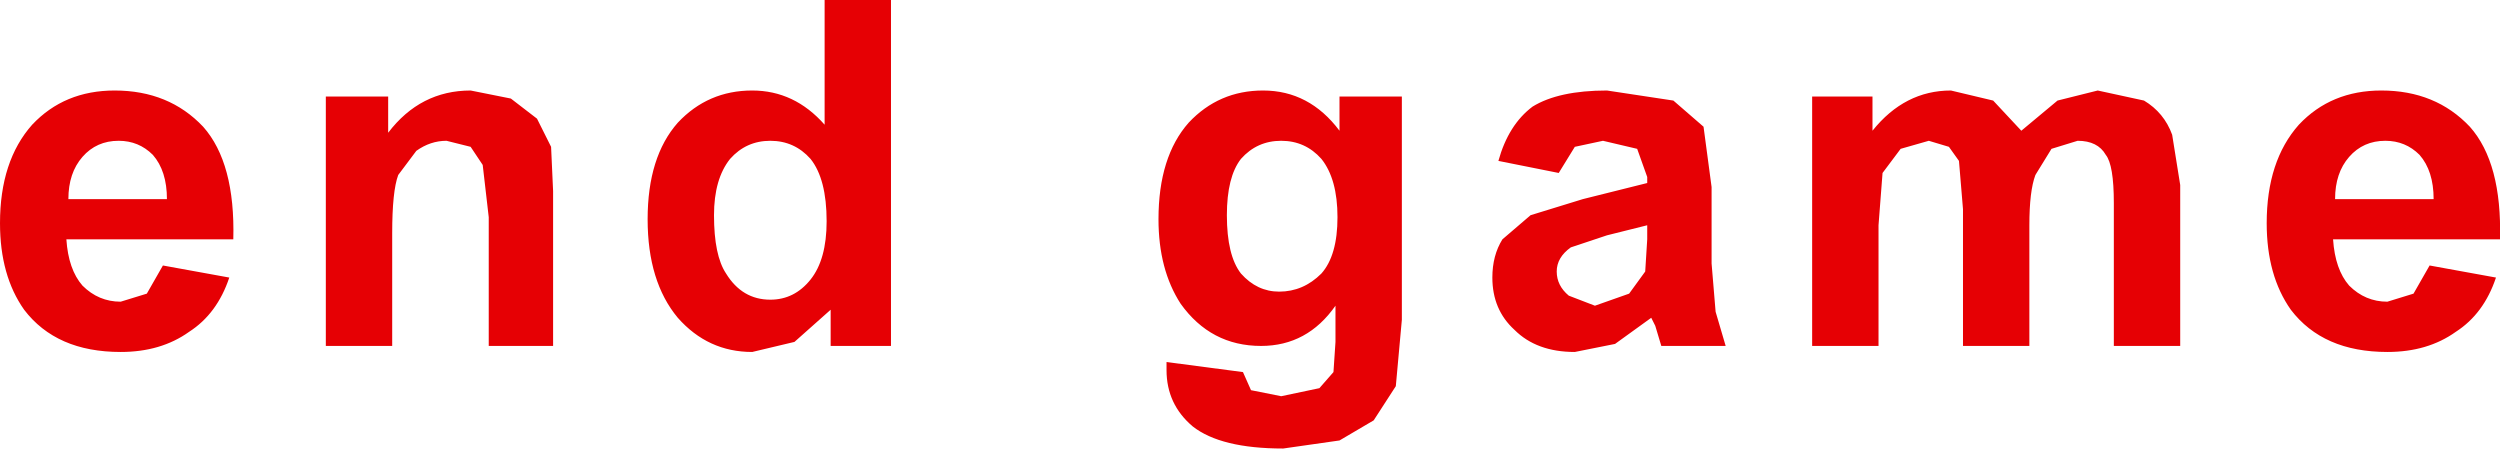 <?xml version="1.0" encoding="UTF-8" standalone="no"?>
<svg xmlns:xlink="http://www.w3.org/1999/xlink" height="11.15px" width="62.15px" xmlns="http://www.w3.org/2000/svg">
  <g transform="matrix(1.0, 0.0, 0.0, 1.0, -7.65, -5.4)">
    <path d="M61.65 8.75 L61.85 10.0 61.85 14.0 60.2 14.0 60.2 10.45 Q60.2 9.5 60.0 9.25 59.8 8.9 59.3 8.9 L58.65 9.1 58.25 9.75 Q58.1 10.15 58.1 11.0 L58.1 14.0 56.45 14.0 56.45 10.6 56.35 9.4 56.1 9.05 55.6 8.9 54.9 9.1 54.45 9.7 54.35 11.0 54.35 14.0 52.7 14.0 52.7 7.8 54.2 7.8 54.2 8.65 Q55.0 7.65 56.15 7.65 L57.2 7.9 57.9 8.65 58.8 7.9 59.8 7.65 60.95 7.9 Q61.45 8.2 61.65 8.75 M64.8 8.5 Q65.6 7.65 66.85 7.65 68.2 7.65 69.05 8.55 69.85 9.45 69.8 11.35 L65.65 11.35 Q65.7 12.1 66.05 12.5 66.45 12.9 67.0 12.9 L67.65 12.7 68.05 12.0 69.7 12.3 Q69.4 13.2 68.7 13.65 68.0 14.15 67.0 14.15 65.4 14.15 64.6 13.1 64.0 12.25 64.0 10.95 64.0 9.4 64.8 8.5 M67.8 9.25 Q67.45 8.9 66.95 8.9 66.4 8.9 66.05 9.3 65.7 9.7 65.7 10.35 L68.15 10.35 Q68.15 9.65 67.8 9.25 M40.95 7.8 L42.5 7.8 42.5 13.35 42.35 15.0 41.8 15.85 40.95 16.35 39.55 16.55 Q38.0 16.55 37.3 16.0 36.65 15.45 36.65 14.6 L36.65 14.4 38.55 14.65 38.75 15.1 39.5 15.25 40.45 15.05 40.8 14.65 40.85 13.9 40.85 13.0 Q40.15 14.0 39.0 14.0 37.75 14.0 37.0 12.95 36.45 12.1 36.45 10.85 36.45 9.3 37.2 8.45 37.95 7.65 39.05 7.65 40.2 7.65 40.95 8.65 L40.95 7.8 M40.9 10.8 Q40.9 9.85 40.5 9.35 40.1 8.9 39.5 8.9 38.9 8.9 38.5 9.35 38.15 9.8 38.15 10.75 38.15 11.75 38.5 12.2 38.9 12.65 39.45 12.65 40.05 12.65 40.5 12.2 40.9 11.75 40.9 10.8 M45.0 11.35 L45.7 10.75 47.0 10.35 48.6 9.95 48.6 9.8 48.35 9.1 47.5 8.9 46.8 9.05 46.4 9.7 44.9 9.4 Q45.15 8.5 45.75 8.05 46.4 7.65 47.6 7.65 L49.25 7.9 50.0 8.55 50.2 10.05 50.2 11.95 50.3 13.15 50.55 14.0 48.95 14.0 48.8 13.5 48.7 13.3 47.8 13.95 46.8 14.15 Q45.85 14.15 45.3 13.6 44.75 13.1 44.75 12.3 44.75 11.75 45.0 11.35 M46.35 12.15 Q46.35 12.5 46.65 12.75 L47.3 13.0 48.15 12.7 48.55 12.15 48.6 11.35 48.6 11.0 47.6 11.25 46.7 11.55 Q46.35 11.8 46.35 12.15 M29.8 5.4 L29.8 14.0 28.3 14.0 28.3 13.1 27.4 13.9 26.35 14.15 Q25.25 14.15 24.5 13.3 23.75 12.4 23.75 10.85 23.75 9.3 24.5 8.45 25.25 7.65 26.35 7.65 27.4 7.65 28.15 8.5 L28.15 5.4 29.8 5.4 M21.0 8.35 L21.35 9.05 21.4 10.15 21.4 14.0 19.8 14.0 19.8 10.8 19.65 9.5 19.35 9.05 18.75 8.9 Q18.35 8.9 18.0 9.15 L17.55 9.75 Q17.4 10.15 17.4 11.2 L17.4 14.0 15.75 14.0 15.75 7.8 17.3 7.8 17.3 8.7 Q18.1 7.65 19.35 7.65 L20.35 7.85 21.0 8.35 M25.7 12.2 Q26.1 12.85 26.8 12.85 27.4 12.85 27.8 12.35 28.2 11.85 28.2 10.9 28.2 9.85 27.8 9.35 27.4 8.9 26.8 8.9 26.2 8.9 25.8 9.35 25.4 9.85 25.4 10.75 25.4 11.75 25.7 12.2 M10.6 8.9 Q10.05 8.9 9.7 9.3 9.35 9.7 9.35 10.35 L11.8 10.35 Q11.8 9.65 11.45 9.25 11.1 8.9 10.6 8.9 M12.7 8.55 Q13.5 9.45 13.45 11.35 L9.3 11.35 Q9.35 12.1 9.7 12.5 10.1 12.9 10.65 12.9 L11.3 12.7 11.7 12.0 13.35 12.3 Q13.05 13.2 12.35 13.65 11.65 14.15 10.65 14.15 9.05 14.15 8.25 13.1 7.65 12.25 7.65 10.95 7.65 9.4 8.45 8.5 9.25 7.65 10.5 7.65 11.85 7.65 12.7 8.55" fill="#e60004" fill-rule="evenodd" stroke="none"/>
  </g>
</svg>
